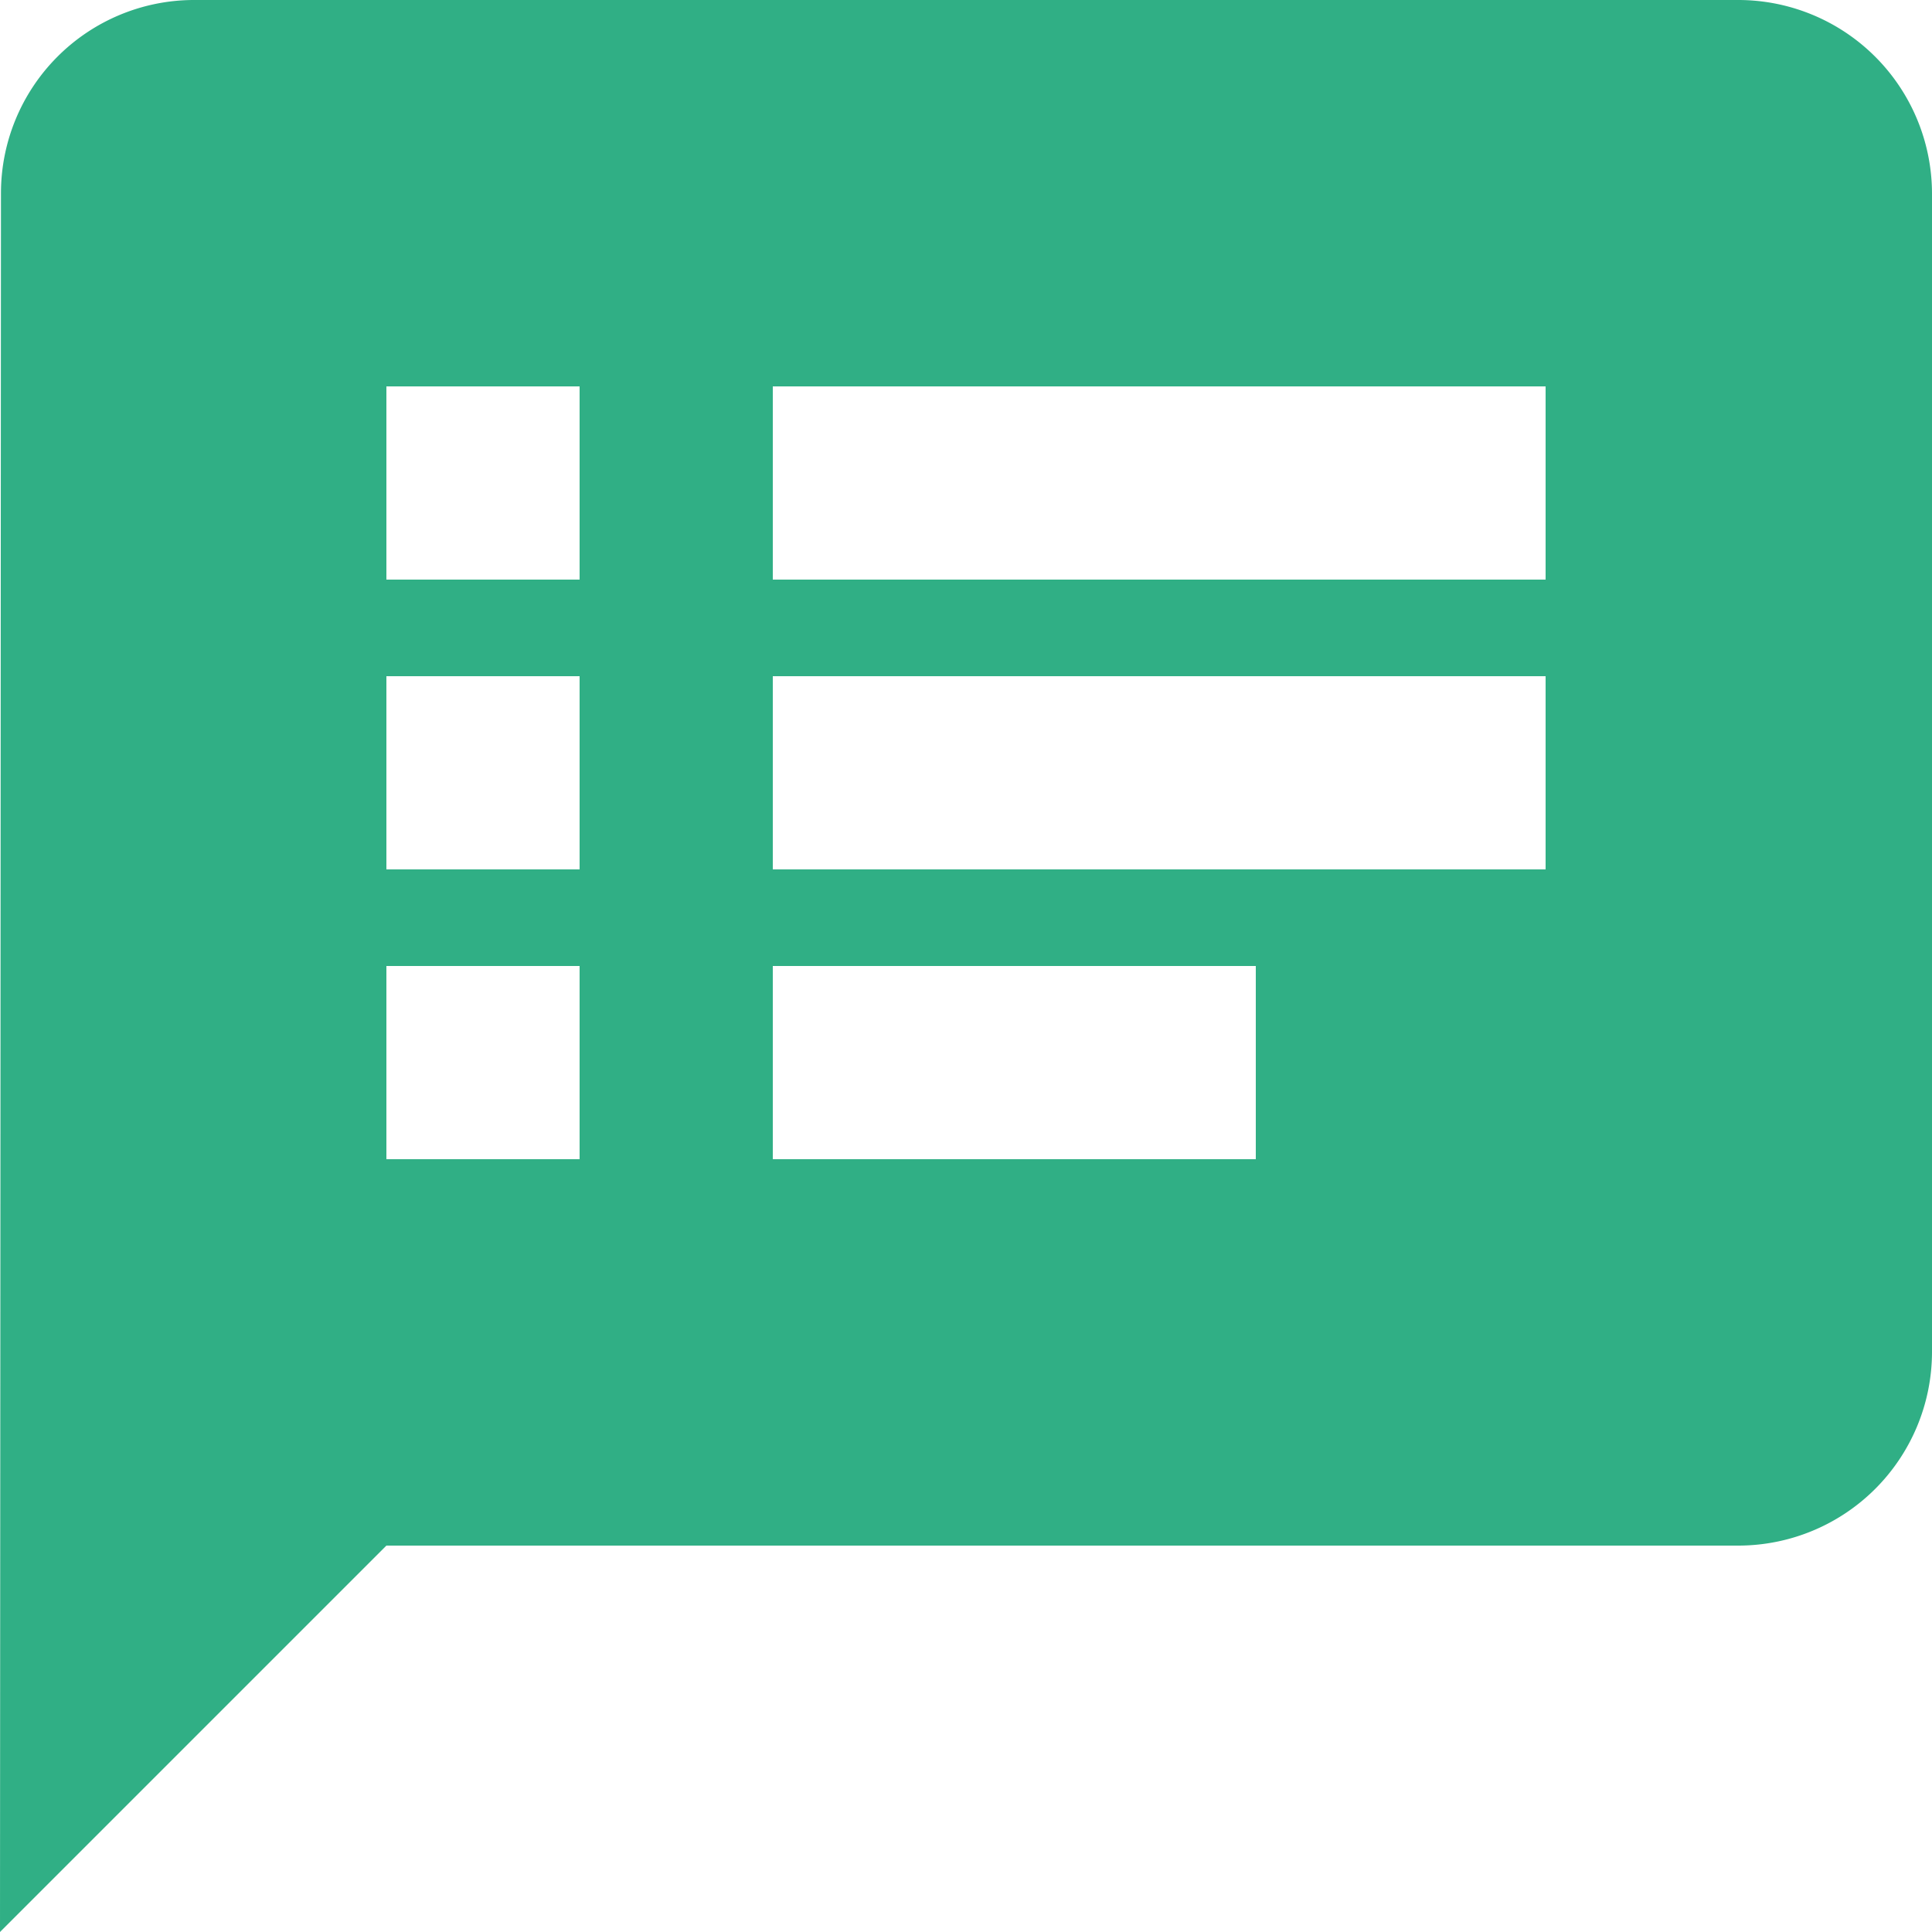 <svg xmlns="http://www.w3.org/2000/svg" width="30" height="30" viewBox="0 0 30 30">
  <path id="Icon_material-speaker-notes" data-name="Icon material-speaker-notes" d="M30,3H6A3,3,0,0,0,3.015,6L3,33l6-6H30a3.009,3.009,0,0,0,3-3V6A3.009,3.009,0,0,0,30,3ZM12,21H9V18h3Zm0-4.5H9v-3h3ZM12,12H9V9h3Zm10.5,9H15V18h7.5ZM27,16.5H15v-3H27ZM27,12H15V9H27Z" transform="translate(-3 -3)" fill="#30af85"/>
</svg>
